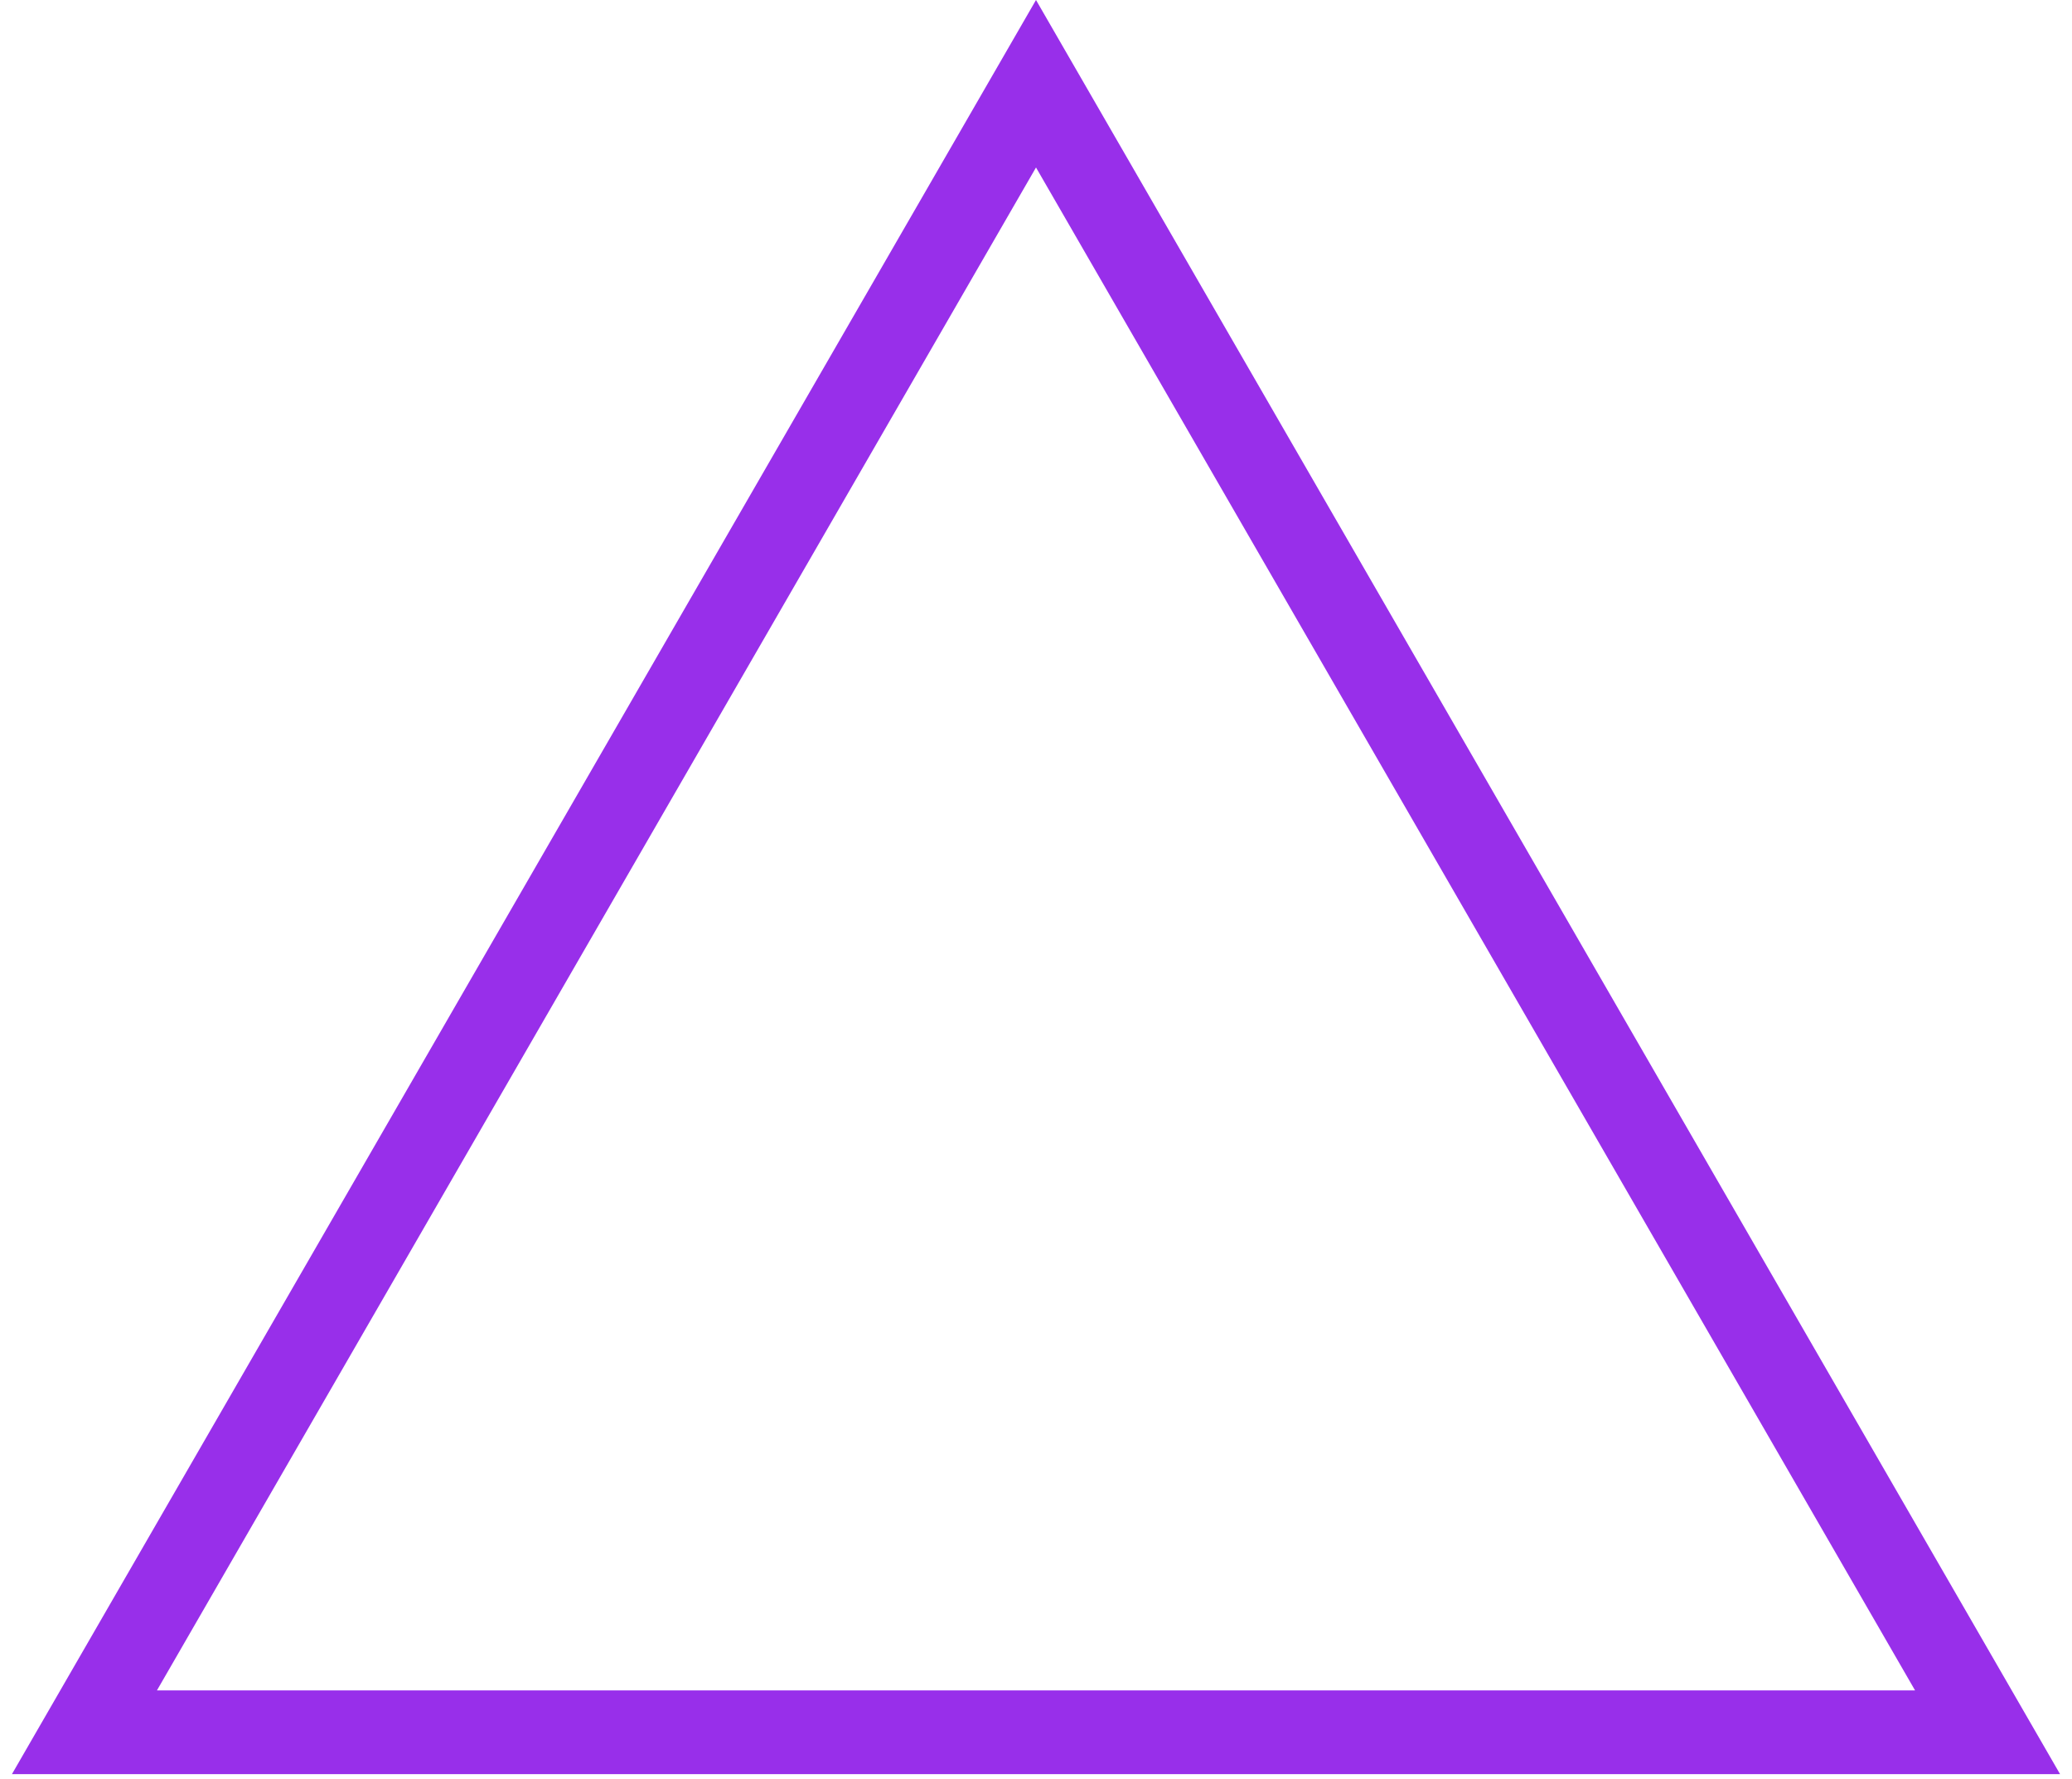 <?xml version="1.0" encoding="UTF-8"?> <svg xmlns="http://www.w3.org/2000/svg" width="99" height="85" viewBox="0 0 99 85" fill="none"> <path d="M4.034 82.75L49.5 4L94.966 82.75H4.034Z" stroke="#982FEA" stroke-width="4"></path> </svg> 